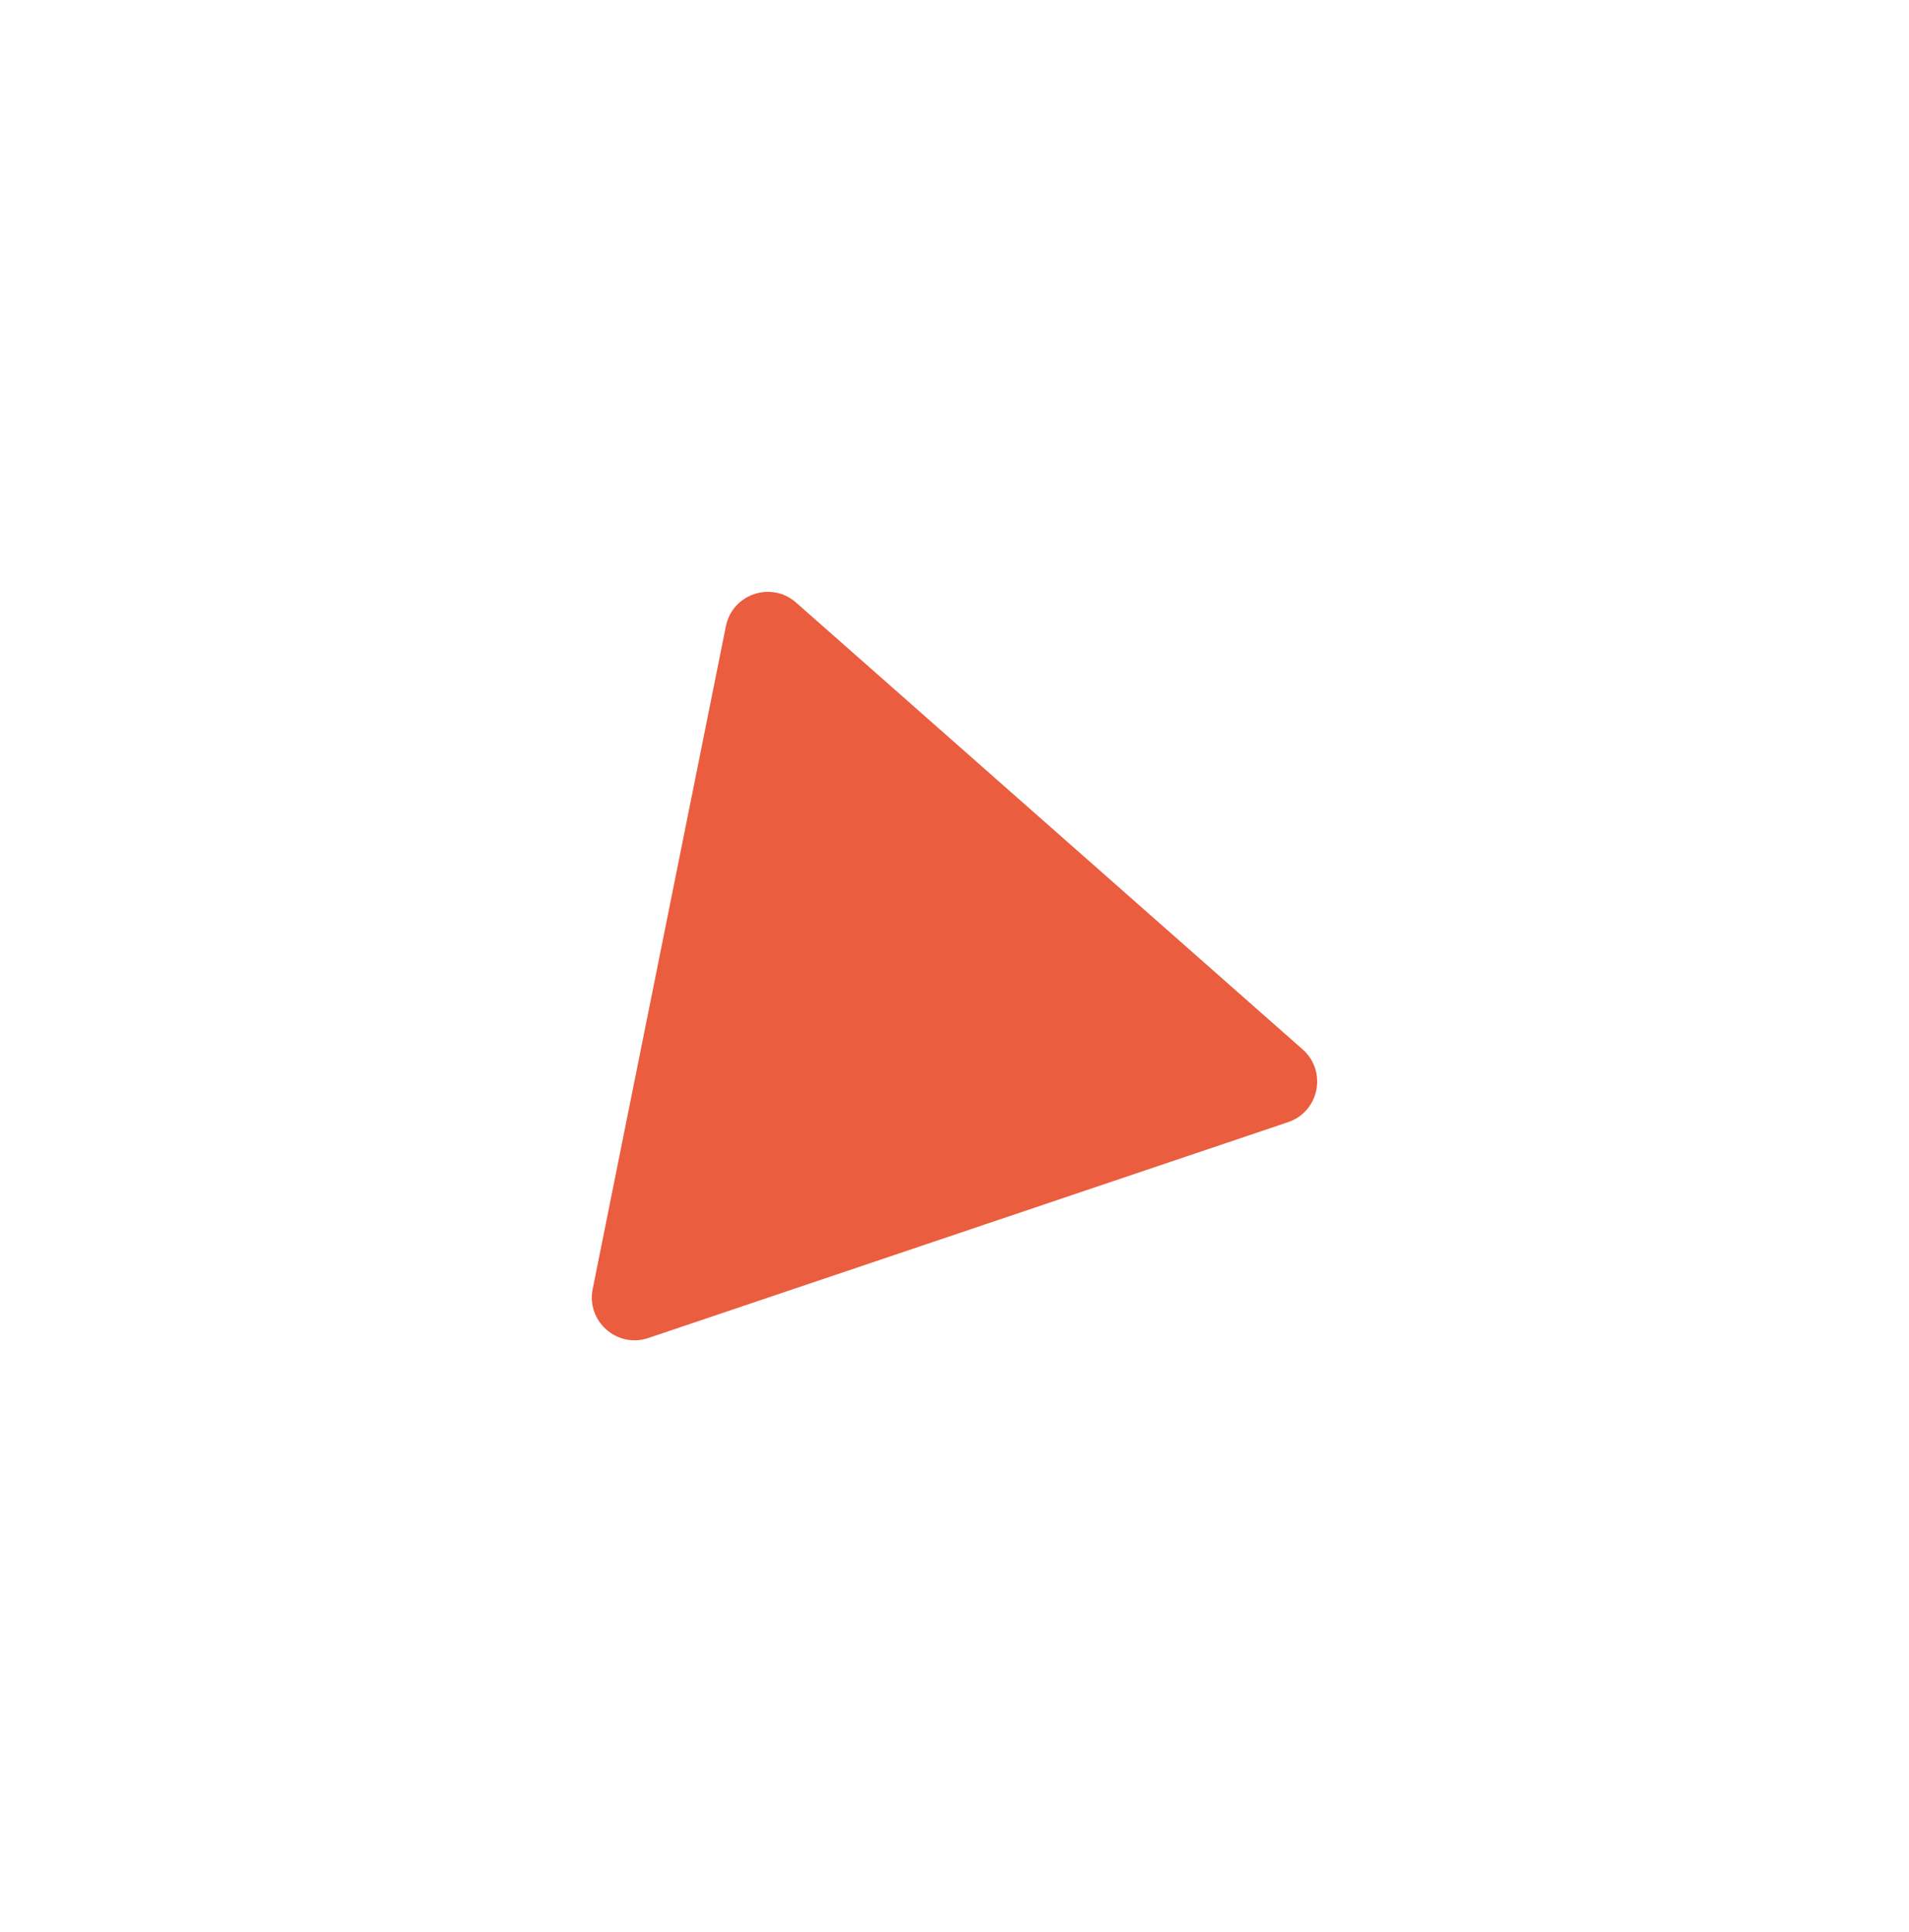 <?xml version="1.0" encoding="UTF-8"?> <svg xmlns="http://www.w3.org/2000/svg" width="1158" height="1172" viewBox="0 0 1158 1172" fill="none"> <g filter="url(#filter0_f_261_10097)"> <path d="M440.319 379.88C444.26 360.271 467.923 352.287 482.912 365.509L790.194 636.553C805.183 649.775 800.257 674.286 781.327 680.673L393.255 811.606C374.325 817.993 355.588 801.465 359.529 781.857L440.319 379.88Z" fill="#EA5D3F"></path> </g> <defs> <filter id="filter0_f_261_10097" x="0" y="0" width="1158" height="1172" filterUnits="userSpaceOnUse" color-interpolation-filters="sRGB"> <feFlood flood-opacity="0" result="BackgroundImageFix"></feFlood> <feBlend mode="normal" in="SourceGraphic" in2="BackgroundImageFix" result="shape"></feBlend> <feGaussianBlur stdDeviation="179.5" result="effect1_foregroundBlur_261_10097"></feGaussianBlur> </filter> </defs> </svg> 